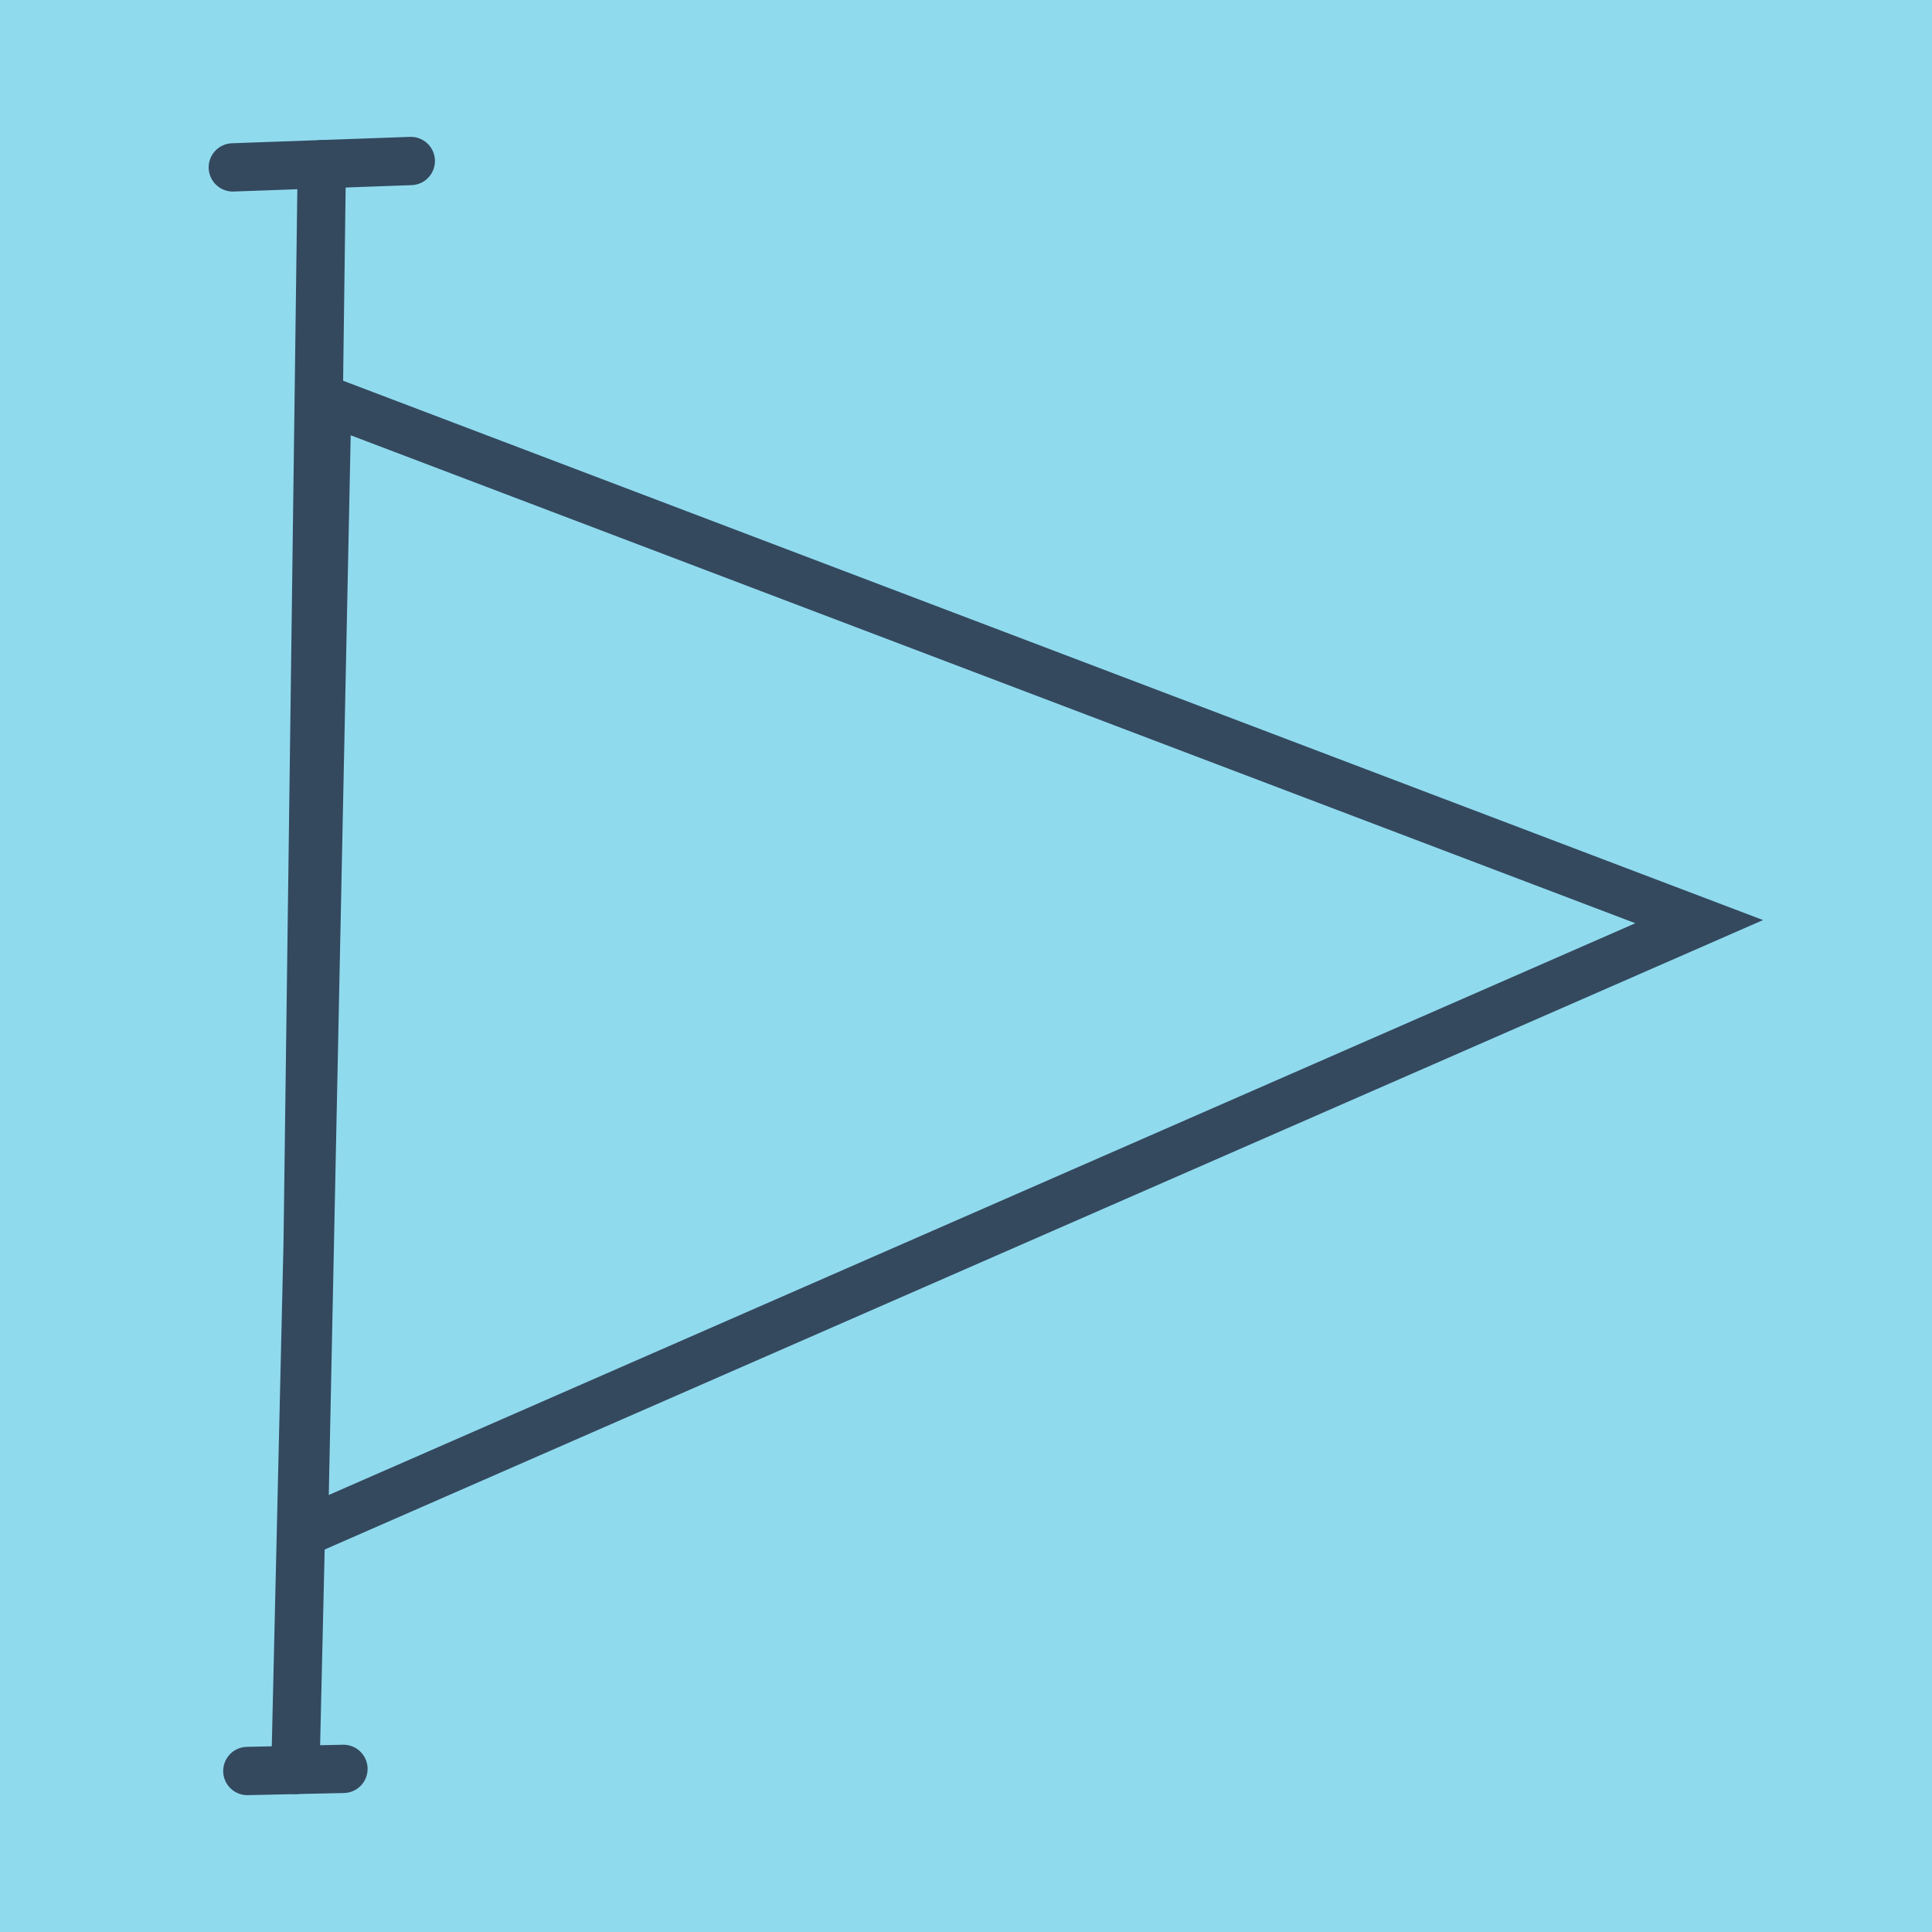 <?xml version="1.0" encoding="utf-8"?>
<!DOCTYPE svg PUBLIC "-//W3C//DTD SVG 1.1//EN" "http://www.w3.org/Graphics/SVG/1.1/DTD/svg11.dtd">
<svg xmlns="http://www.w3.org/2000/svg" xmlns:xlink="http://www.w3.org/1999/xlink" viewBox="-10 -10 120 120" preserveAspectRatio="xMidYMid meet">
	<path style="fill:#90daee" d="M-10-10h120v120H-10z"/>
			<polyline stroke-linecap="round" points="4.46,0.397 15.515,0 " style="fill:none;stroke:#34495e;stroke-width: 3px"/>
			<polyline stroke-linecap="round" points="11.332,99.868 5.362,100 " style="fill:none;stroke:#34495e;stroke-width: 3px"/>
			<polyline stroke-linecap="round" points="9.988,0.198 8.873,85.171 95.54,47.245 10.327,14.879 8.873,85.171 10.327,14.879 8.347,99.934 " style="fill:none;stroke:#34495e;stroke-width: 3px"/>
	</svg>
